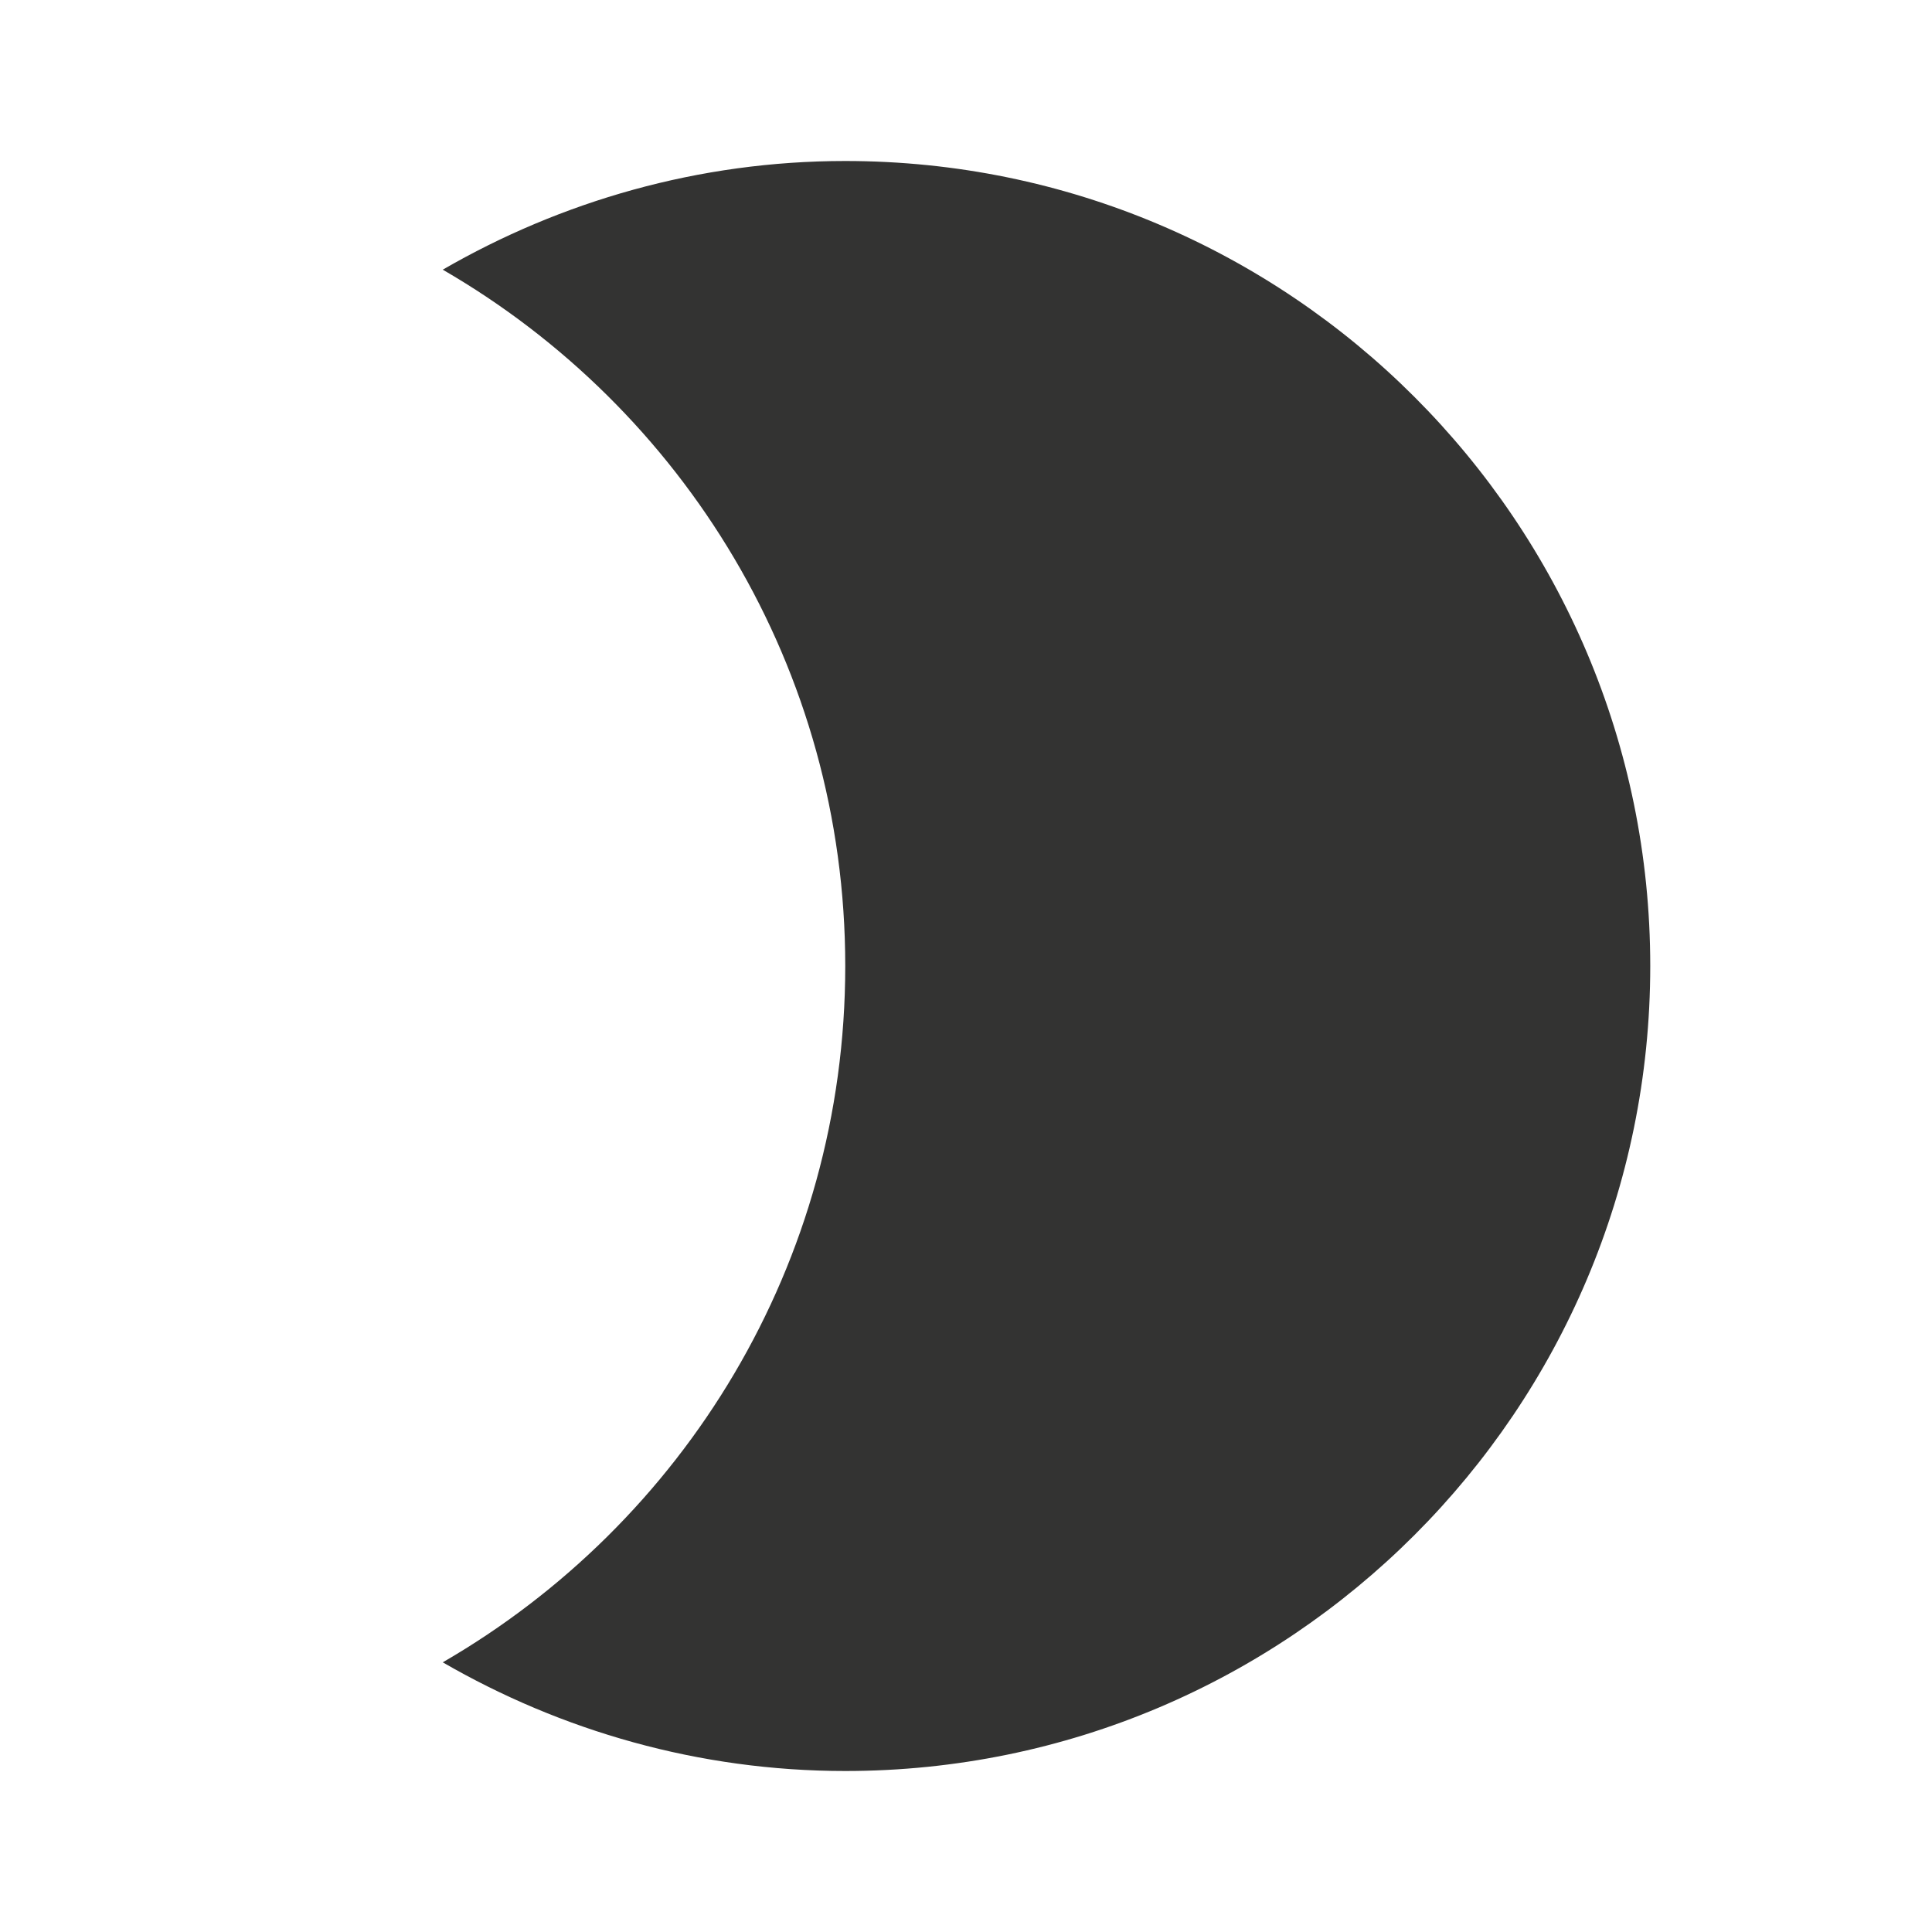 <svg width="24" height="24" viewBox="0 0 24 24" fill="none" xmlns="http://www.w3.org/2000/svg">
<path d="M10.5 2C8.68 2 6.97 2.5 5.5 3.35C8.49 5.08 10.5 8.3 10.5 12C10.5 15.7 8.49 18.92 5.5 20.65C6.97 21.5 8.68 22 10.5 22C16.02 22 20.5 17.52 20.5 12C20.5 6.48 16.02 2 10.5 2Z" fill="#333332"/>
</svg>
